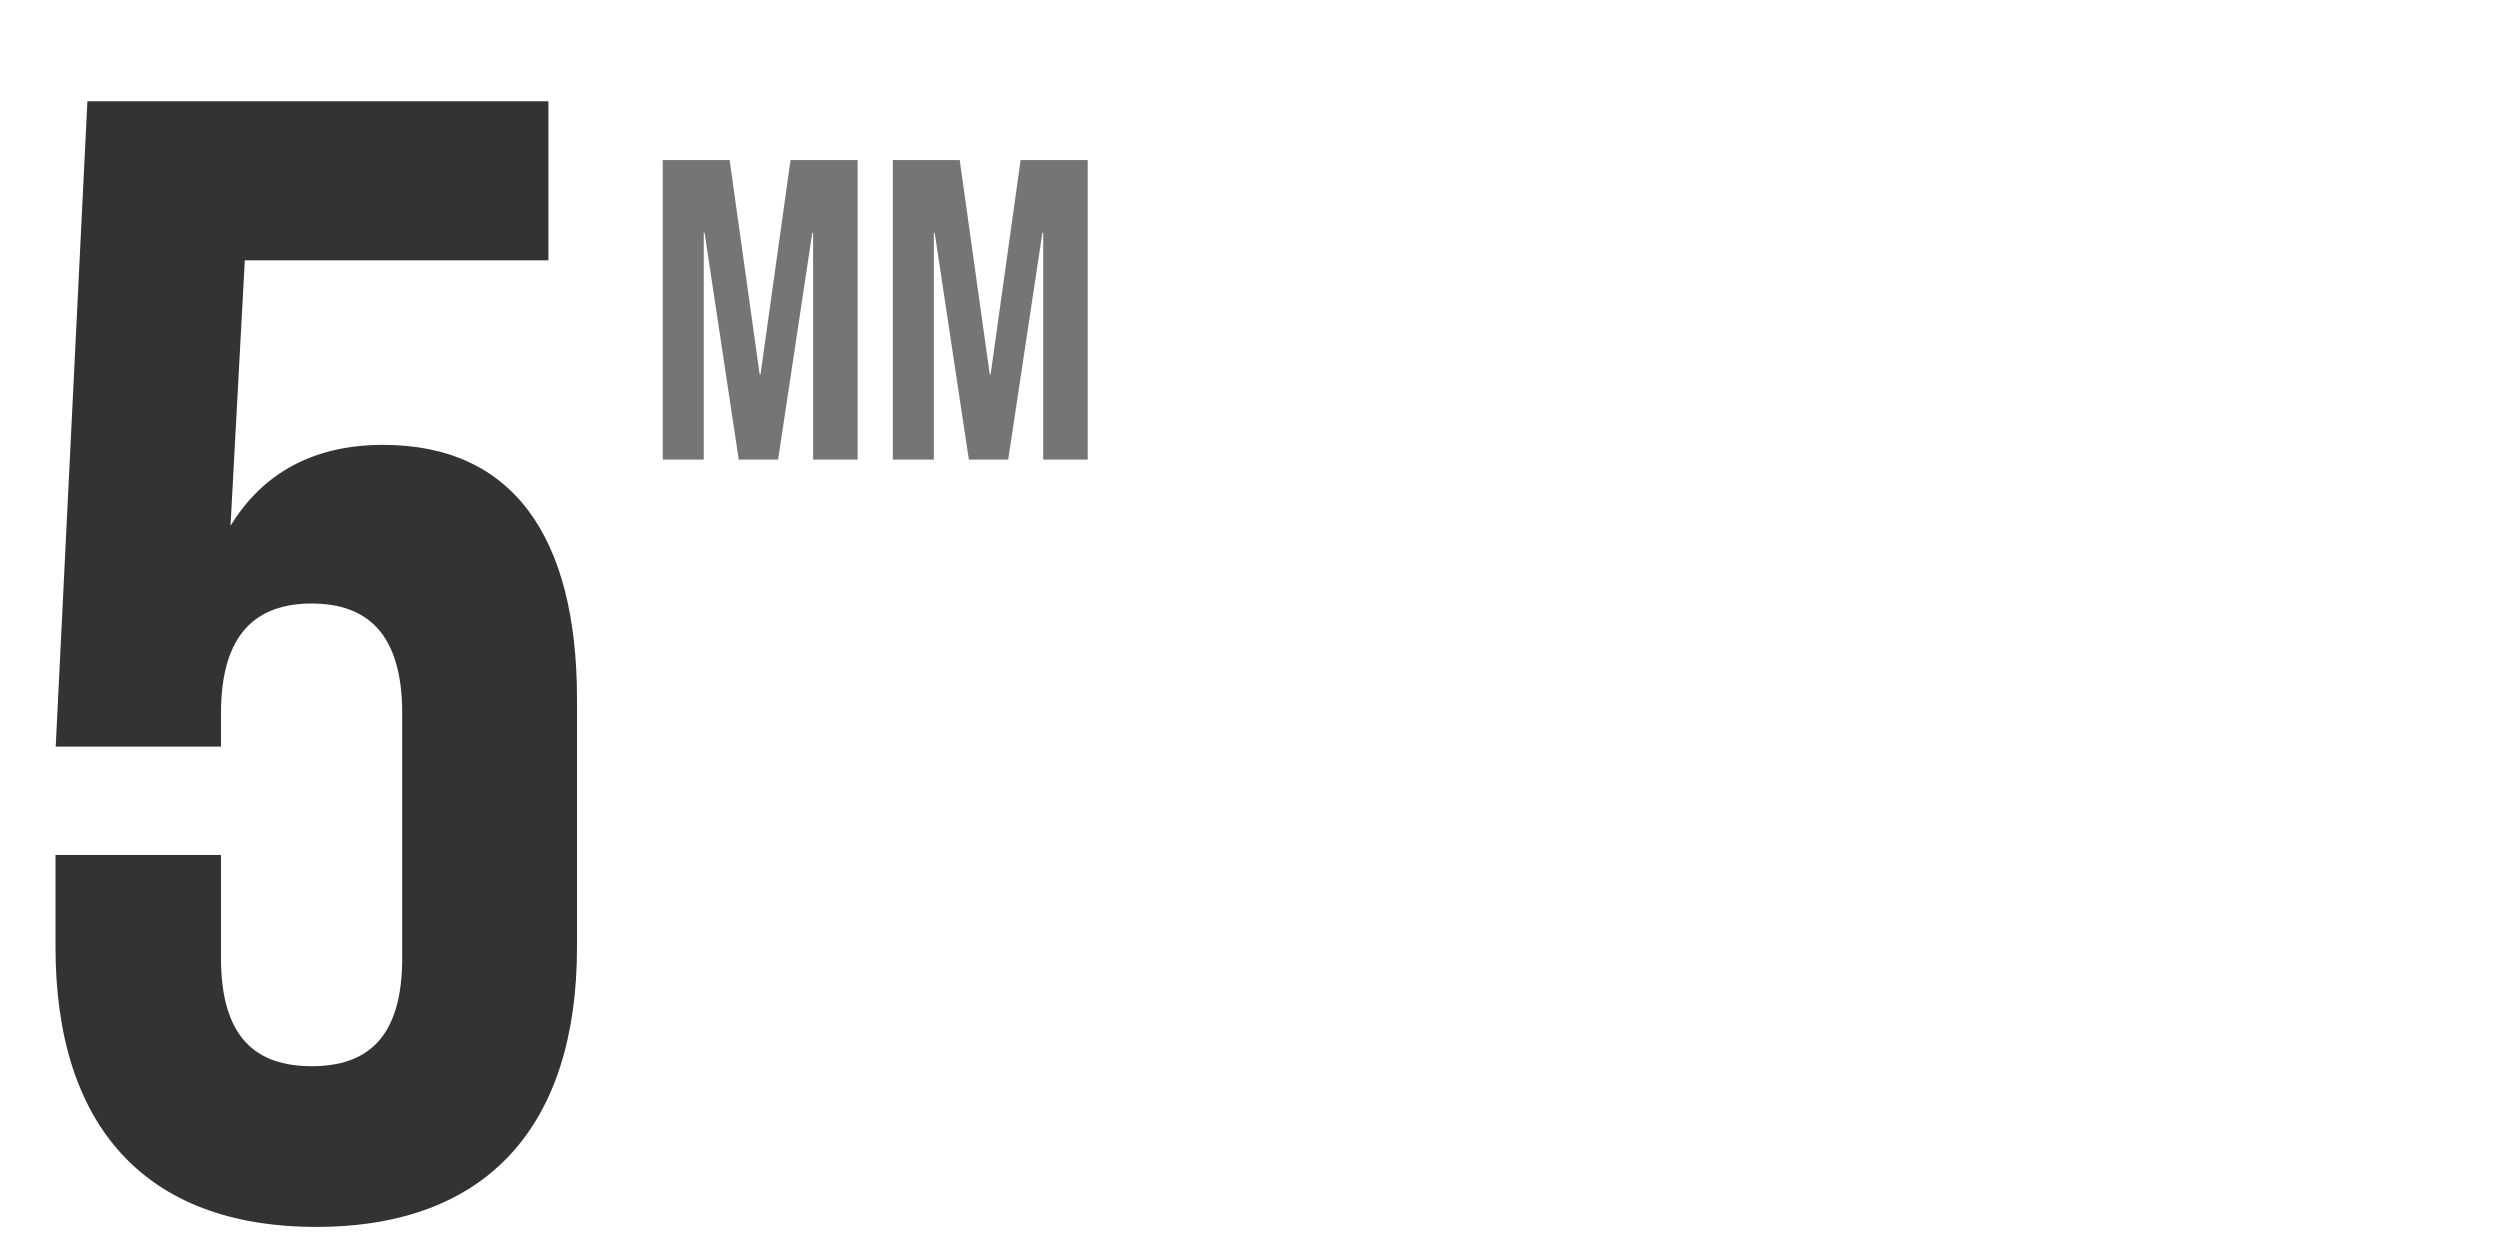 <svg viewBox="0 0 120.71 60" xmlns="http://www.w3.org/2000/svg" id="Layer_1">
  <defs>
    <style>
      .cls-1 {
        isolation: isolate;
      }

      .cls-2 {
        fill: #757576;
      }

      .cls-3 {
        fill: #333;
      }
    </style>
  </defs>
  <g class="cls-1">
    <g class="cls-1">
      <path d="M31.99,7.73h3.24l1.45,10.35h.04l1.45-10.35h3.24v14.46h-2.15v-10.95h-.04l-1.65,10.95h-1.9l-1.65-10.95h-.04v10.95h-1.98V7.73h0Z" class="cls-2"></path>
      <path d="M43.1,7.73h3.24l1.45,10.35h.04l1.45-10.35h3.24v14.46h-2.15v-10.95h-.04l-1.65,10.95h-1.9l-1.65-10.95h-.04v10.95h-1.98V7.73h0Z" class="cls-2"></path>
    </g>
  </g>
  <path d="M10.67,41.27v4.99c0,3.84,1.69,5.22,4.38,5.22s4.37-1.38,4.37-5.22v-11.82c0-3.84-1.69-5.3-4.37-5.3s-4.38,1.46-4.38,5.3v1.61H2.69l1.53-31.16h22.26v7.68h-14.66l-.69,12.82c1.54-2.53,3.99-3.91,7.37-3.91,6.22,0,9.36,4.38,9.36,12.28v11.97c0,8.6-4.3,13.51-12.59,13.51s-12.59-4.91-12.59-13.51v-4.45h7.99Z" class="cls-3"></path>
</svg>